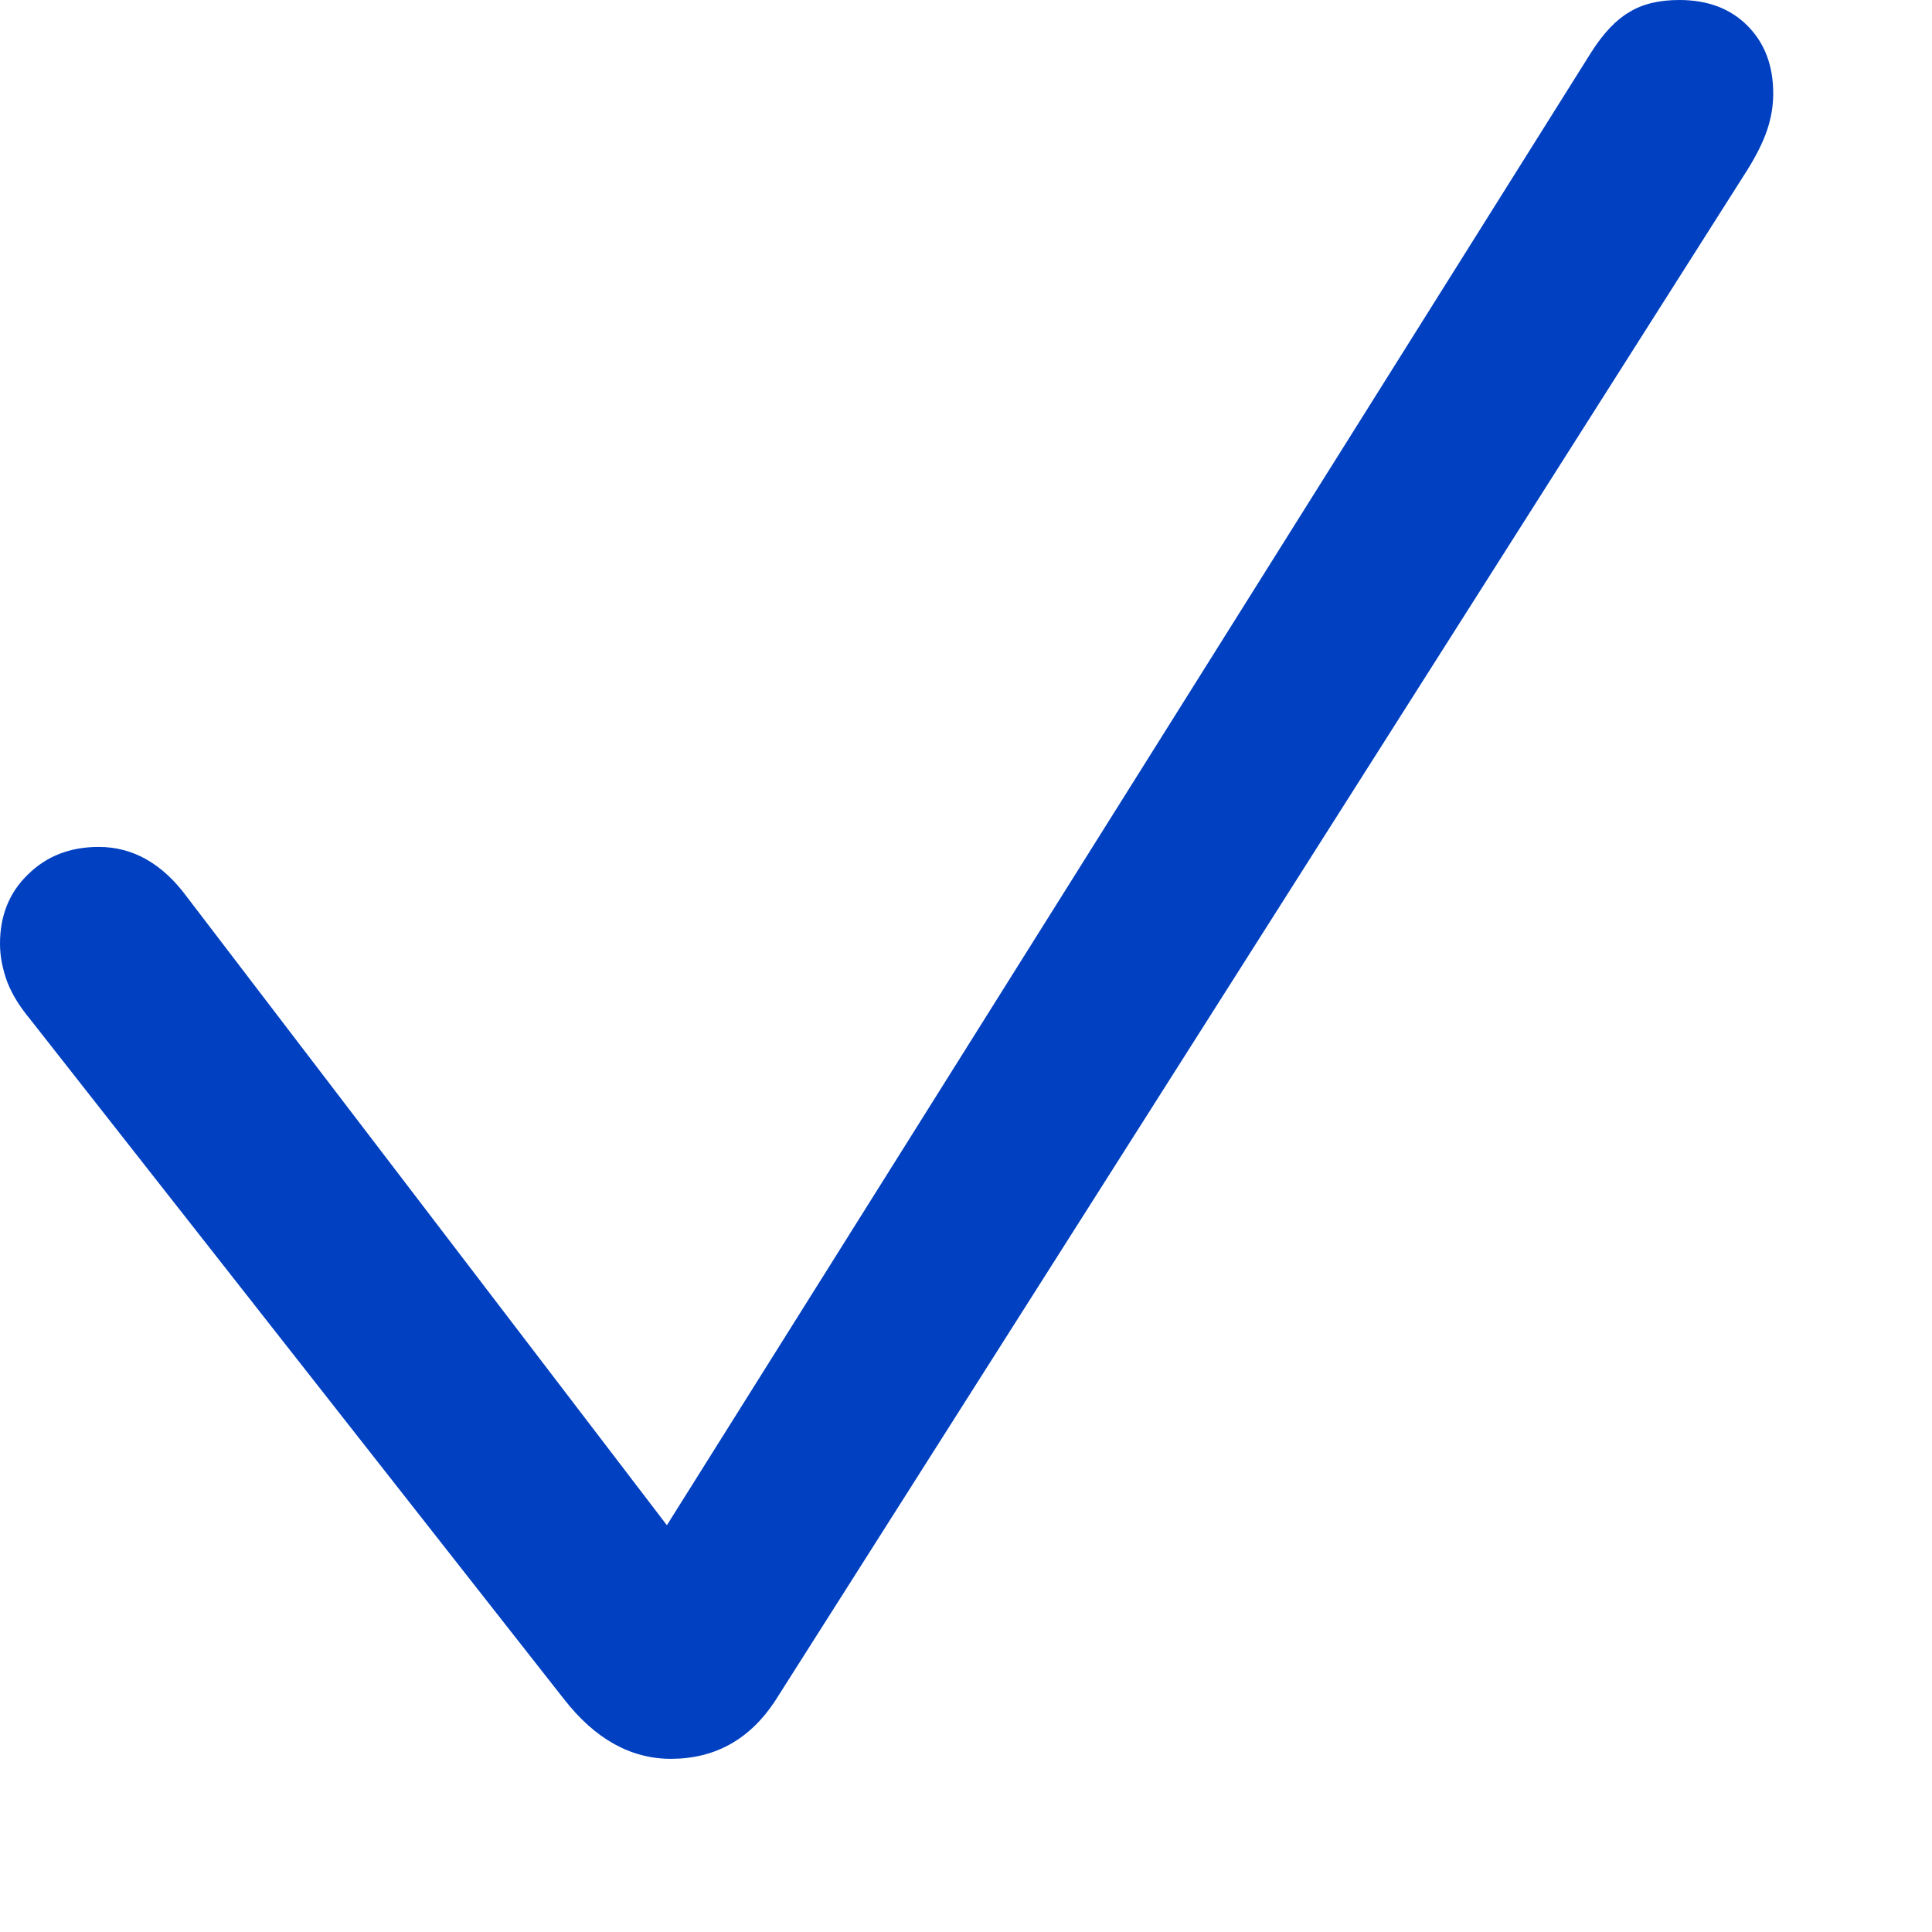 <svg width="11" height="11" viewBox="0 0 11 11" fill="none" xmlns="http://www.w3.org/2000/svg">
<path d="M3.82 10.014C3.59 10.014 3.387 9.9 3.211 9.674L0.17 5.801C0.111 5.73 0.068 5.66 0.041 5.59C0.014 5.516 0 5.443 0 5.373C0 5.213 0.053 5.082 0.158 4.98C0.264 4.875 0.398 4.822 0.562 4.822C0.758 4.822 0.926 4.918 1.066 5.109L3.797 8.684L9.059 0.299C9.129 0.189 9.201 0.113 9.275 0.07C9.35 0.023 9.445 0 9.562 0C9.723 0 9.852 0.049 9.949 0.146C10.047 0.244 10.096 0.373 10.096 0.533C10.096 0.604 10.084 0.674 10.06 0.744C10.037 0.811 10 0.885 9.949 0.967L4.412 9.686C4.268 9.904 4.07 10.014 3.82 10.014Z" fill="#0040C1"/>
</svg>
